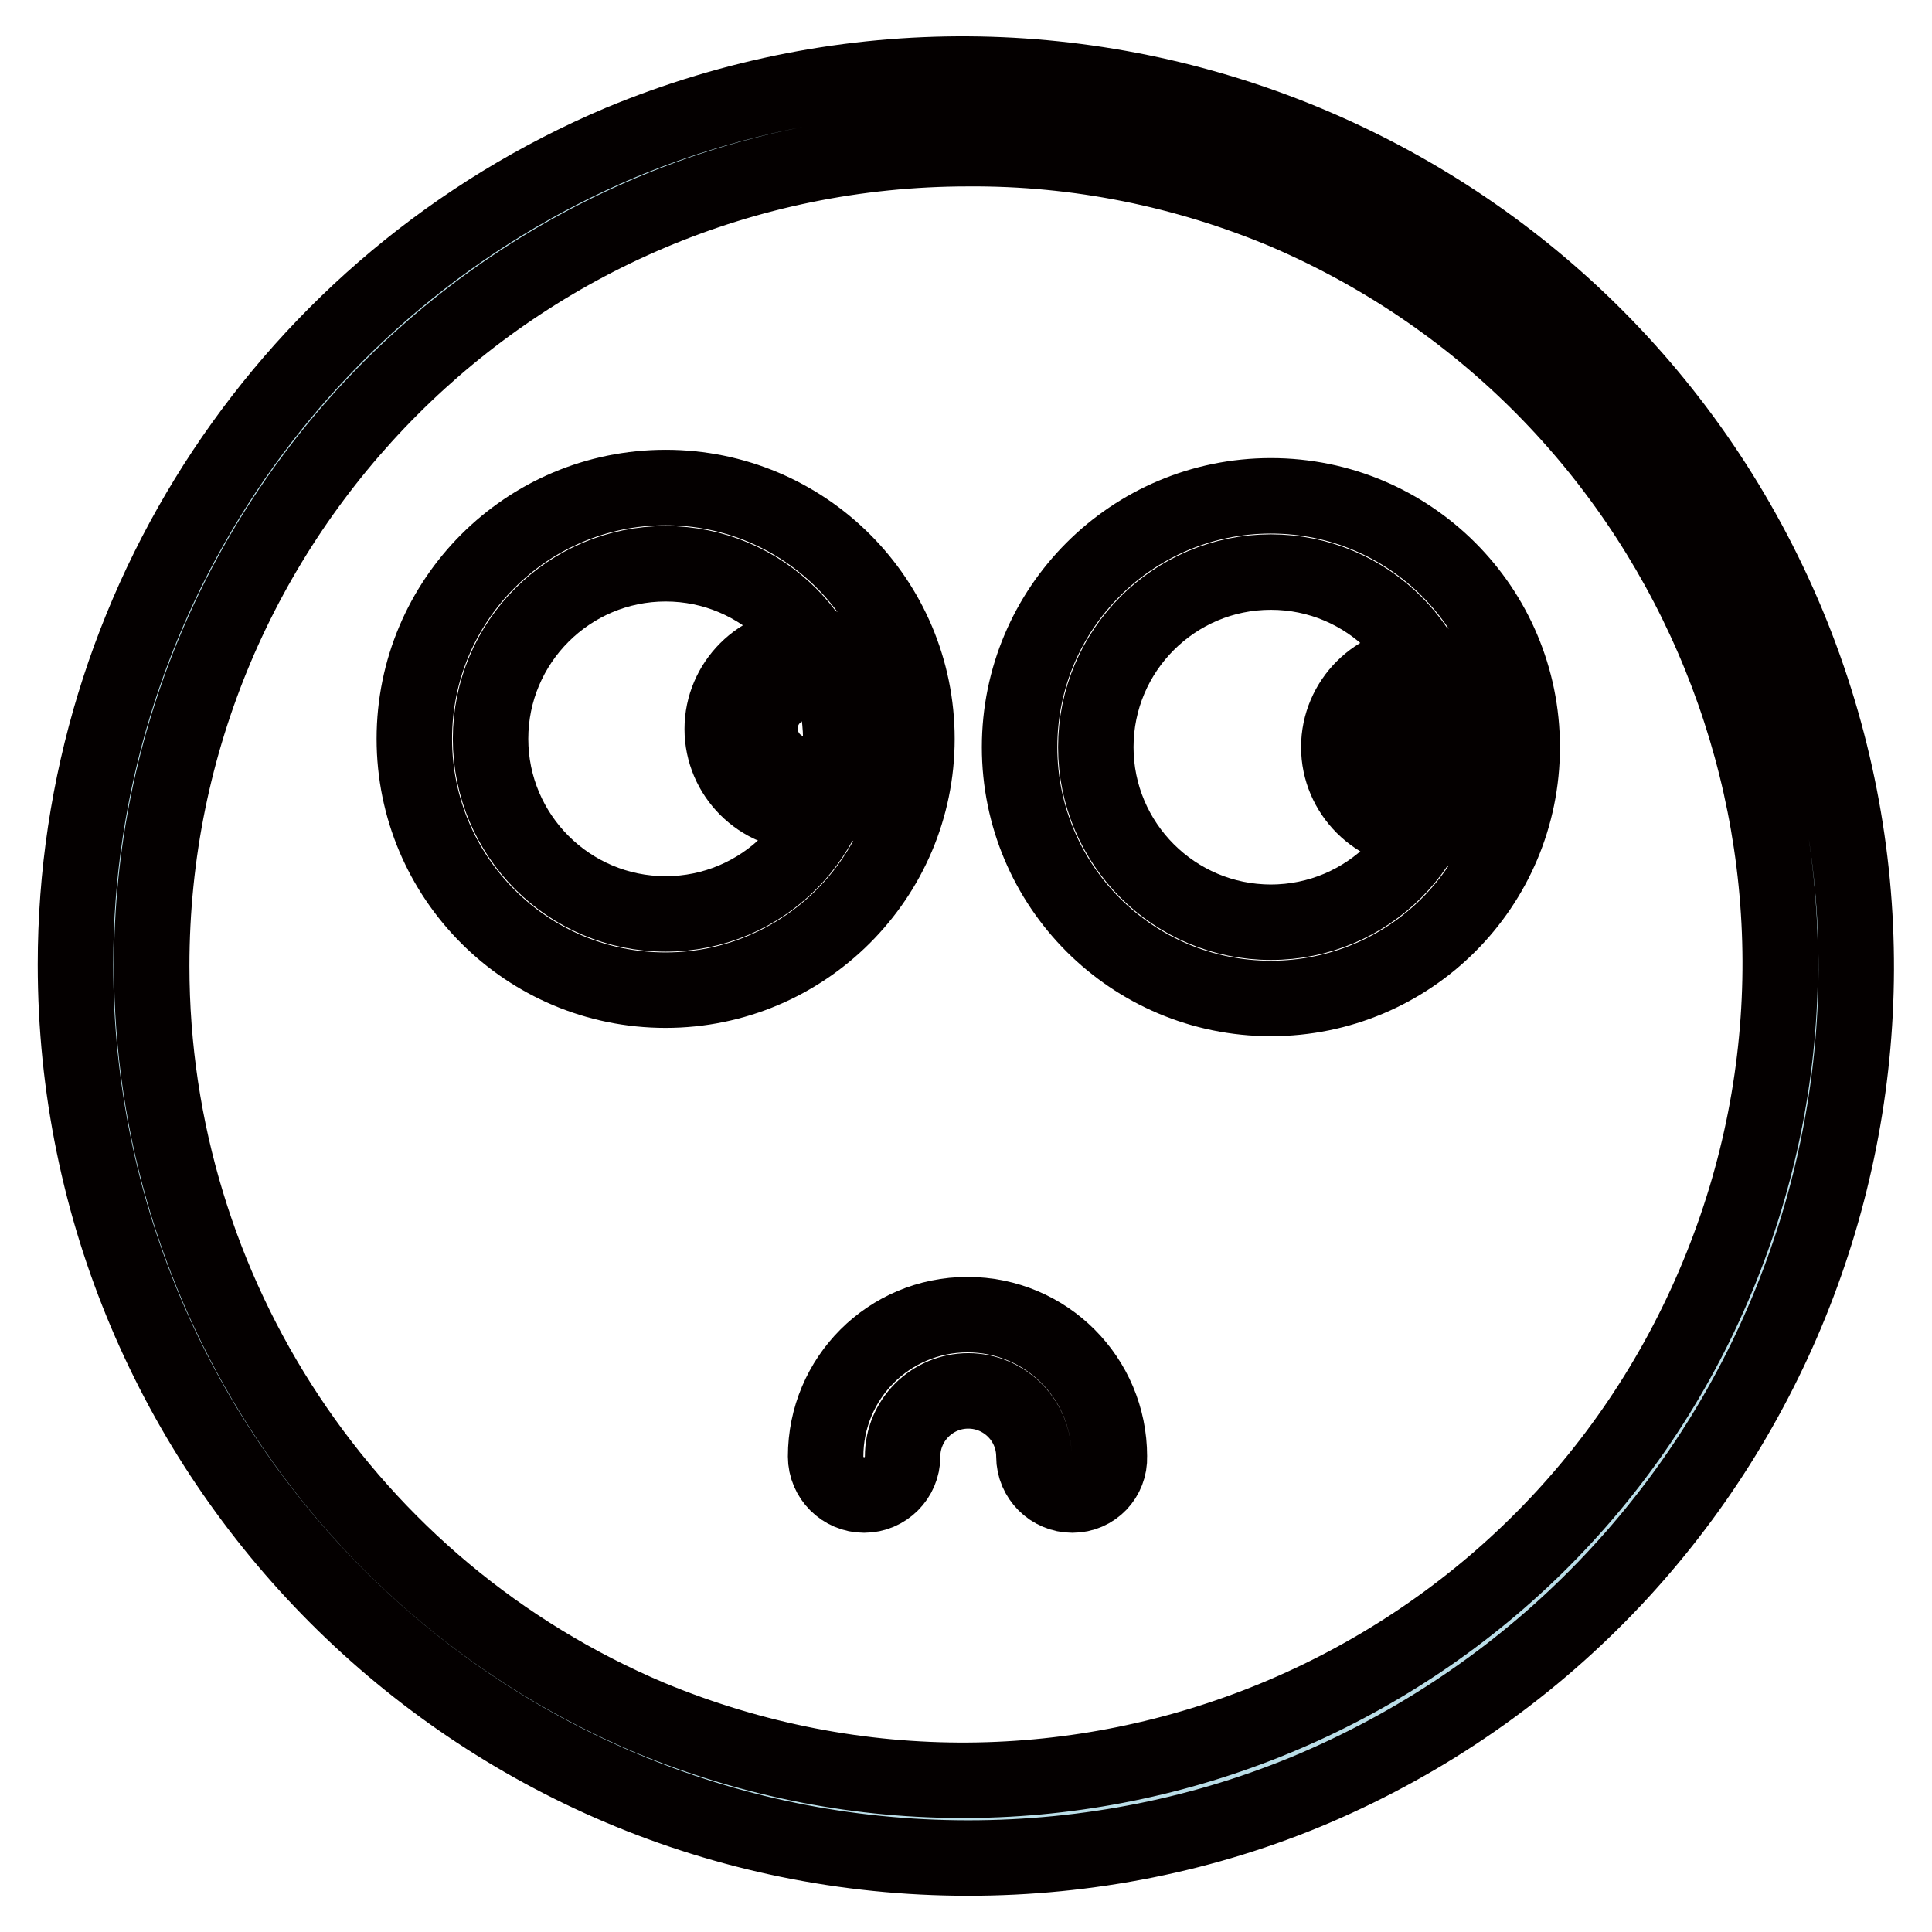 <?xml version="1.0" encoding="utf-8"?>
<!-- Svg Vector Icons : http://www.onlinewebfonts.com/icon -->
<!DOCTYPE svg PUBLIC "-//W3C//DTD SVG 1.1//EN" "http://www.w3.org/Graphics/SVG/1.1/DTD/svg11.dtd">
<svg version="1.1" xmlns="http://www.w3.org/2000/svg" xmlns:xlink="http://www.w3.org/1999/xlink" x="0px" y="0px" viewBox="0 0 256 256" enable-background="new 0 0 256 256" xml:space="preserve">
<g> <path stroke-width="10" fill-opacity="0" stroke="#badde7"  d="M15,127.9c0,62.6,50.7,113.3,113.3,113.3c62.6,0,113.3-50.7,113.3-113.3c0-62.6-50.7-113.3-113.3-113.3 C65.7,14.6,15,65.3,15,127.9z"/> <path stroke-width="10" fill-opacity="0" stroke="#040000"  d="M128.3,246.2C62.9,246.2,10,193.1,10,127.8c0-47.5,28.5-90.4,72.2-108.9c60.4-25.1,129.6,3.6,154.7,63.9 c24.8,59.8-3,128.5-62.6,154.1C159.8,243.1,144.1,246.2,128.3,246.2z M128.3,19.7C68.5,19.7,20.1,68.2,20.1,128 c0,43.4,26,82.7,66,99.6c55.2,22.9,118.6-3.2,141.5-58.5c22.7-54.7-2.8-117.6-57.2-141C157.1,22.5,142.8,19.6,128.3,19.7z"/> <path stroke-width="10" fill-opacity="0" stroke="#040000"  d="M168.4,132.3c-18.4,0-33.3-14.9-33.3-33.3s14.9-33.3,33.3-33.3c18.4,0,33.3,14.9,33.3,33.3 S186.8,132.3,168.4,132.3z M168.4,75.8c-12.8,0-23.2,10.4-23.2,23.2c0,12.8,10.4,23.2,23.2,23.2c12.8,0,23.2-10.4,23.2-23.2l0,0 C191.6,86.2,181.2,75.8,168.4,75.8L168.4,75.8z M88.2,131.2c-18.4,0-33.3-14.9-33.3-33.3c0-18.4,14.9-33.3,33.3-33.3 c18.4,0,33.3,14.9,33.3,33.3C121.5,116.3,106.5,131.2,88.2,131.2z M88.2,74.7C75.4,74.7,65,85.1,65,97.9 c0,12.8,10.4,23.2,23.2,23.2c12.8,0,23.2-10.4,23.2-23.2l0,0C111.4,85.1,101,74.7,88.2,74.7z"/> <path stroke-width="10" fill-opacity="0" stroke="#040000"  d="M100.7,96.5c0,3.4,2.7,6.1,6.1,6.1c3.4,0,6.1-2.7,6.1-6.1s-2.7-6.1-6.1-6.1 C103.4,90.5,100.7,93.2,100.7,96.5z"/> <path stroke-width="10" fill-opacity="0" stroke="#040000"  d="M106.8,107.7c-6.1,0-11.1-5-11.1-11.1c0-6.1,5-11.1,11.1-11.1c6.1,0,11.1,5,11.1,11.1 C117.9,102.7,112.9,107.7,106.8,107.7z M106.8,95.5c-0.6,0-1,0.5-1,1s0.5,1,1,1c0.6,0,1-0.5,1-1S107.4,95.5,106.8,95.5z"/> <path stroke-width="10" fill-opacity="0" stroke="#040000"  d="M182.4,99c0,3.4,2.7,6.1,6.1,6.1c3.4,0,6.1-2.7,6.1-6.1c0-3.4-2.7-6.1-6.1-6.1 C185.1,92.9,182.4,95.7,182.4,99z"/> <path stroke-width="10" fill-opacity="0" stroke="#040000"  d="M188.5,110.1c-6.1,0-11.1-5-11.1-11.1c0-6.1,5-11.1,11.1-11.1c6.1,0,11.1,5,11.1,11.1 C199.6,105.2,194.6,110.1,188.5,110.1z M188.5,98c-0.6,0-1,0.5-1,1s0.5,1,1,1c0.6,0,1-0.5,1-1S189,98,188.5,98z M142.1,198.1 c-2.8,0-5.1-2.3-5.1-5.1c0-4.8-3.9-8.7-8.7-8.7s-8.7,3.9-8.7,8.7c0,2.8-2.3,5.1-5.1,5.1s-5.1-2.3-5.1-5.1 c0-10.4,8.4-18.8,18.8-18.8c10.4,0,18.8,8.4,18.8,18.8C147.1,195.8,144.9,198.1,142.1,198.1z"/></g>
</svg>